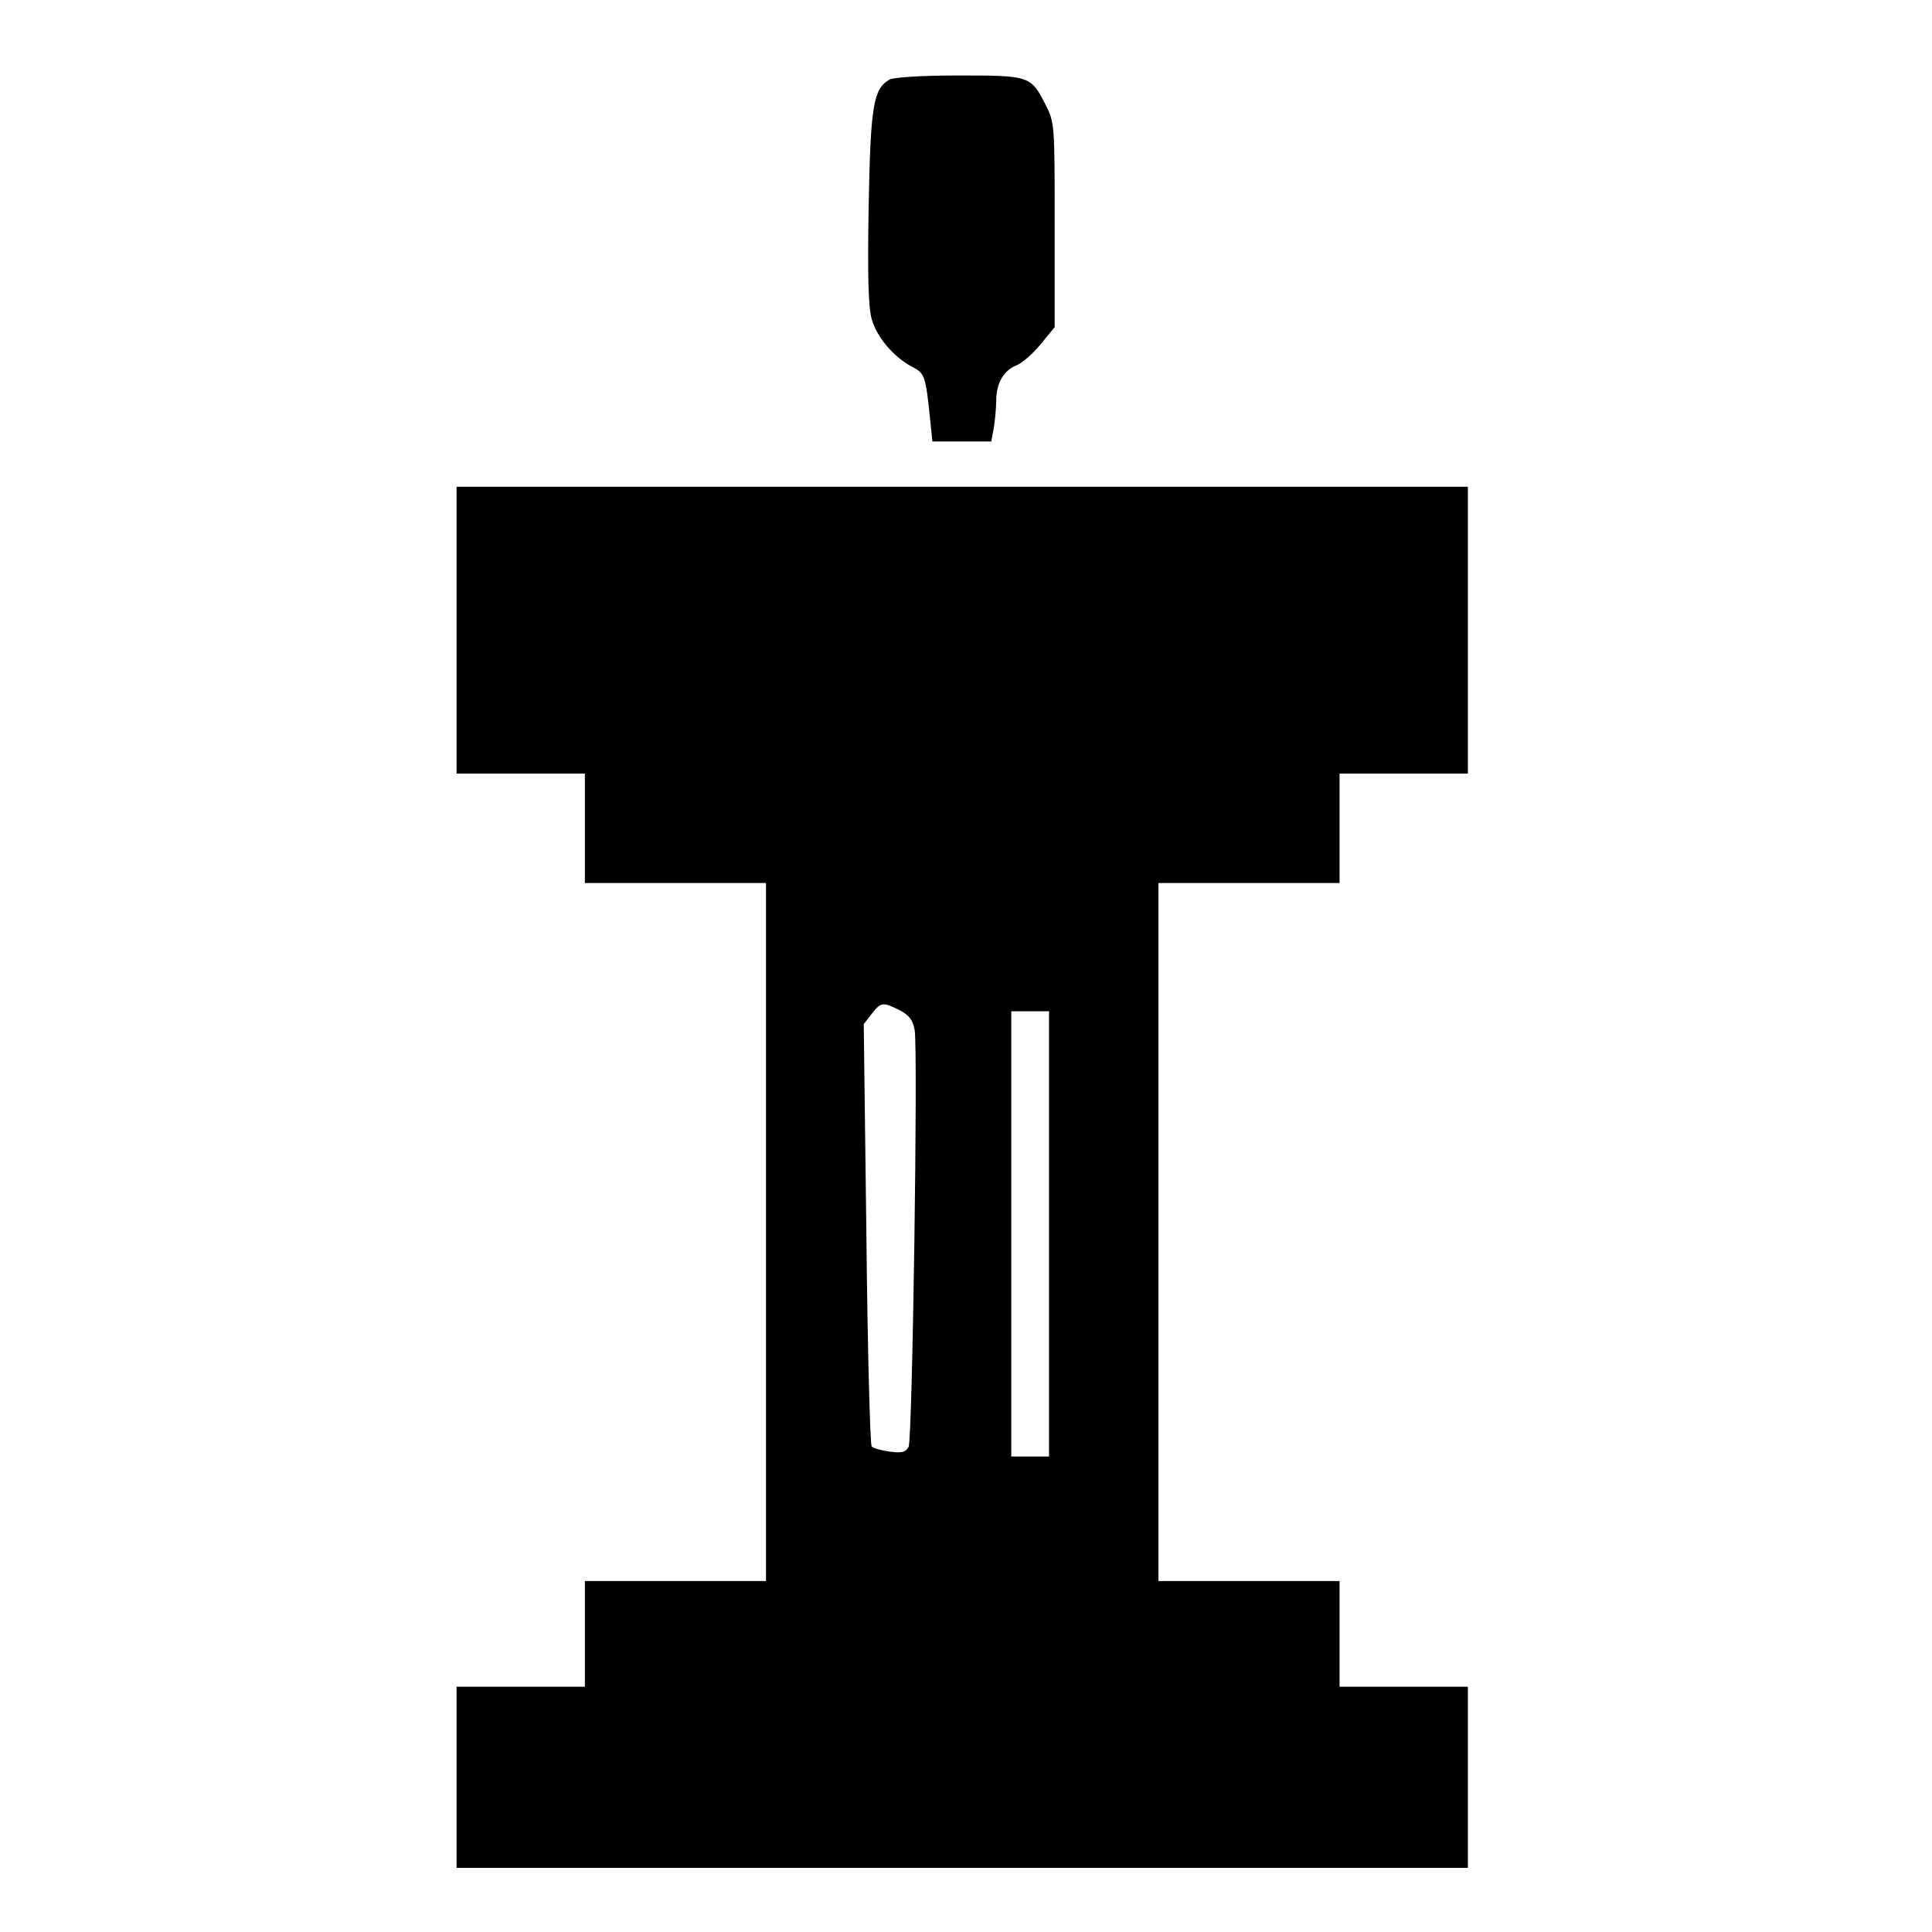 <?xml version="1.0" standalone="no"?>
<!DOCTYPE svg PUBLIC "-//W3C//DTD SVG 20010904//EN"
 "http://www.w3.org/TR/2001/REC-SVG-20010904/DTD/svg10.dtd">
<svg version="1.0" xmlns="http://www.w3.org/2000/svg"
 width="512pt" height="512pt" viewBox="0 0 512 512"
 preserveAspectRatio="xMidYMid meet">
<g transform="translate(0,512) scale(0.1,-0.1)"
fill="#000000" stroke="none">
<path d="M2357 4909 c-43 -25 -50 -71 -55 -337 -3 -182 -1 -265 8 -297 13 -48
58 -101 107 -127 34 -17 36 -24 48 -140 l6 -58 78 0 78 0 7 38 c3 20 6 51 6
69 0 47 19 80 52 94 16 6 46 32 66 57 l37 45 0 271 c0 269 0 271 -25 320 -38
75 -42 76 -230 76 -99 0 -172 -5 -183 -11z"/>
<path d="M1210 3450 l0 -380 170 0 170 0 0 -145 0 -145 240 0 240 0 0 -925 0
-925 -240 0 -240 0 0 -140 0 -140 -170 0 -170 0 0 -240 0 -240 1340 0 1340 0
0 240 0 240 -170 0 -170 0 0 140 0 140 -240 0 -240 0 0 925 0 925 240 0 240 0
0 145 0 145 170 0 170 0 0 380 0 380 -1340 0 -1340 0 0 -380z m1174 -1007 c26
-14 35 -26 40 -53 9 -57 -6 -1083 -16 -1104 -8 -15 -18 -17 -50 -13 -22 3 -44
9 -48 14 -4 4 -11 258 -14 563 l-7 556 21 27 c25 32 29 32 74 10z m396 -593
l0 -590 -50 0 -50 0 0 590 0 590 50 0 50 0 0 -590z"/>
</g>
</svg>
